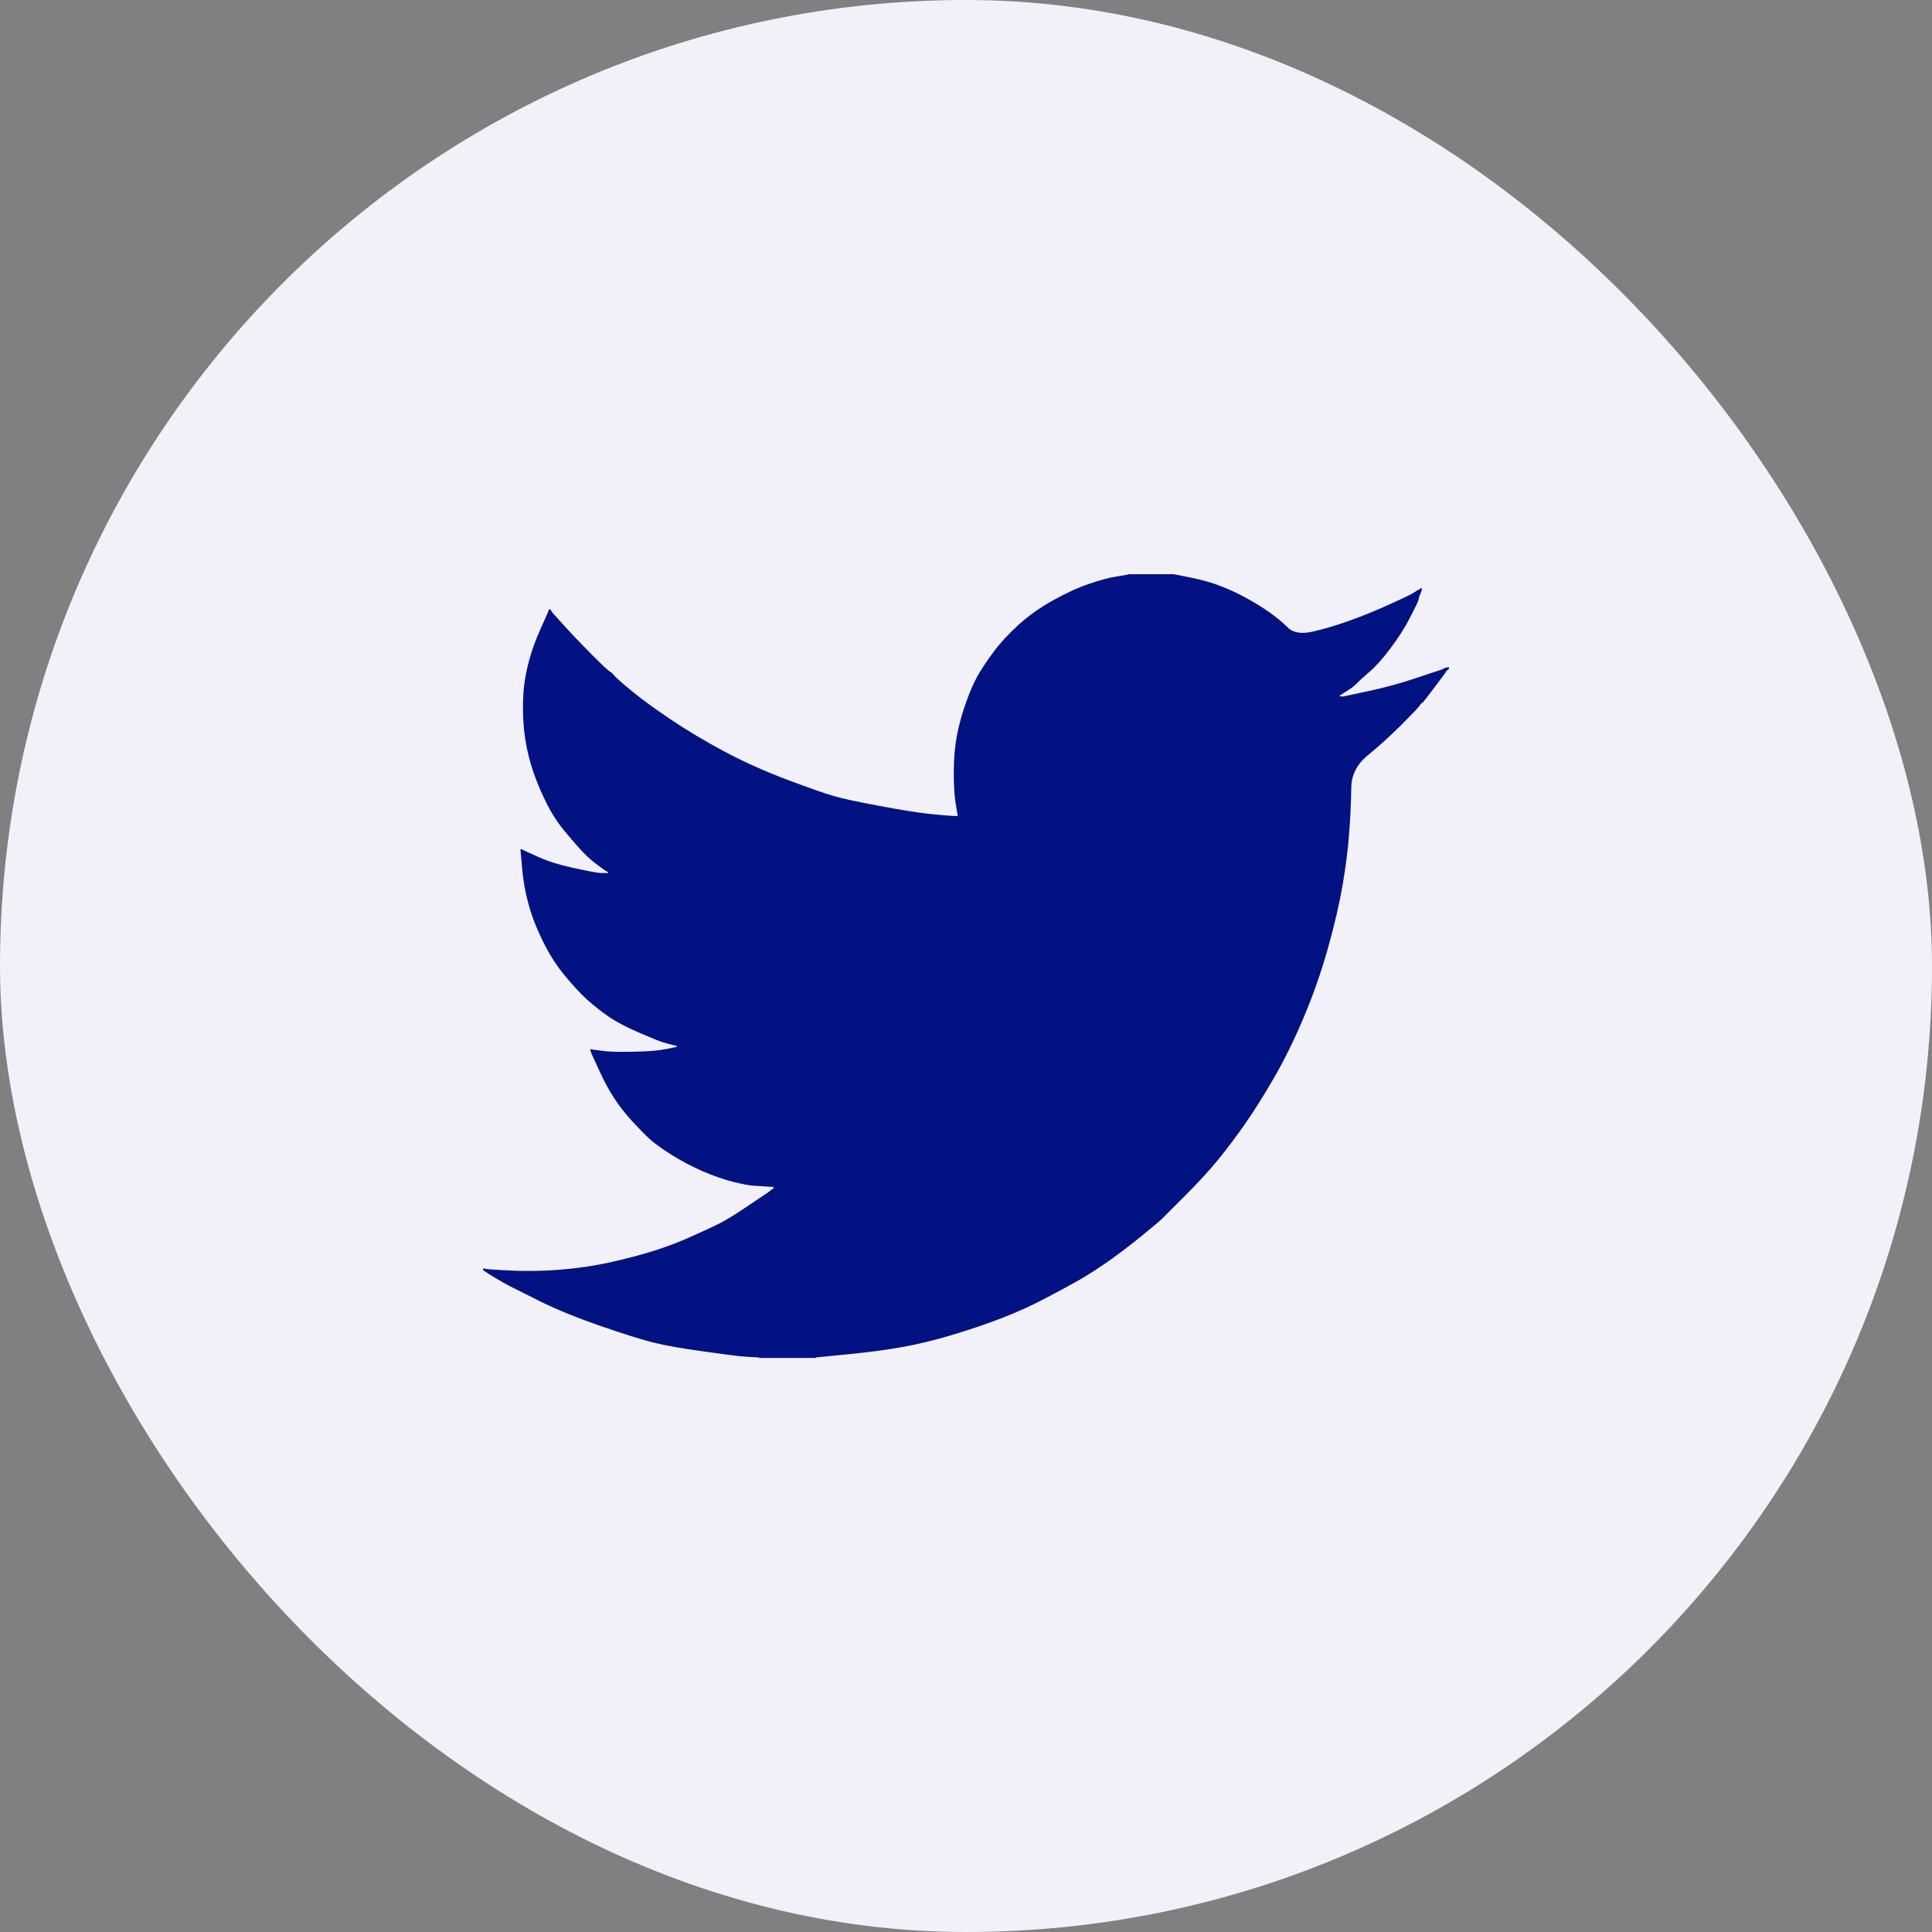 <svg width="24" height="24" viewBox="0 0 24 24" fill="none" xmlns="http://www.w3.org/2000/svg">
<rect x="0" y="0" width="24" height="24" fill="#808080" stroke="none"/>
<rect width="24" height="24" rx="12" fill="#F2F1FA"/>
<path d="M14.018 7.135V7.133H14.581L14.786 7.174C14.923 7.201 15.048 7.235 15.16 7.279C15.271 7.322 15.38 7.372 15.484 7.43C15.589 7.488 15.684 7.546 15.769 7.606C15.853 7.665 15.929 7.728 15.996 7.794C16.062 7.861 16.166 7.878 16.307 7.846C16.447 7.814 16.599 7.769 16.761 7.711C16.923 7.653 17.084 7.588 17.243 7.516C17.401 7.444 17.498 7.399 17.533 7.379C17.567 7.359 17.584 7.348 17.587 7.347L17.589 7.344L17.6 7.338L17.61 7.333L17.621 7.327L17.632 7.322L17.634 7.319L17.637 7.317L17.641 7.314L17.643 7.311L17.654 7.308L17.665 7.306L17.662 7.322L17.659 7.338L17.654 7.354L17.648 7.371L17.643 7.381L17.637 7.392L17.632 7.408C17.628 7.419 17.625 7.434 17.621 7.452C17.618 7.47 17.583 7.542 17.518 7.668C17.454 7.794 17.372 7.922 17.275 8.051C17.178 8.181 17.09 8.279 17.013 8.345C16.935 8.412 16.884 8.459 16.858 8.486C16.833 8.513 16.802 8.538 16.767 8.561L16.712 8.597L16.701 8.602L16.691 8.608L16.689 8.611L16.685 8.613L16.682 8.615L16.68 8.619L16.669 8.624L16.658 8.629L16.656 8.633L16.653 8.635L16.65 8.637L16.647 8.64L16.645 8.643L16.642 8.646L16.639 8.648L16.637 8.651H16.691L16.994 8.586C17.196 8.543 17.389 8.491 17.573 8.429L17.865 8.332L17.897 8.321L17.913 8.316L17.924 8.311L17.935 8.305L17.946 8.3L17.957 8.294L17.978 8.291L18 8.289V8.311L17.995 8.313L17.989 8.316L17.987 8.319L17.984 8.321L17.98 8.324L17.978 8.327L17.976 8.33L17.973 8.332L17.97 8.334L17.968 8.338L17.965 8.341L17.962 8.343L17.957 8.354L17.951 8.365L17.948 8.367C17.947 8.369 17.901 8.43 17.811 8.551C17.721 8.672 17.672 8.733 17.665 8.734C17.657 8.736 17.647 8.747 17.634 8.767C17.622 8.787 17.546 8.867 17.405 9.008C17.264 9.148 17.126 9.273 16.991 9.383C16.856 9.493 16.787 9.628 16.786 9.789C16.784 9.949 16.776 10.13 16.761 10.331C16.747 10.533 16.72 10.751 16.68 10.985C16.64 11.219 16.579 11.484 16.496 11.779C16.413 12.075 16.312 12.363 16.193 12.644C16.074 12.925 15.95 13.177 15.82 13.4C15.69 13.623 15.571 13.812 15.463 13.967C15.354 14.122 15.244 14.268 15.133 14.405C15.021 14.542 14.879 14.696 14.708 14.867C14.537 15.038 14.443 15.132 14.427 15.148C14.411 15.164 14.34 15.223 14.215 15.326C14.091 15.429 13.957 15.532 13.815 15.635C13.672 15.737 13.542 15.822 13.423 15.891C13.304 15.959 13.16 16.037 12.992 16.125C12.825 16.214 12.644 16.296 12.449 16.372C12.254 16.447 12.049 16.517 11.832 16.582C11.616 16.647 11.407 16.698 11.205 16.734C11.003 16.77 10.774 16.8 10.518 16.825L10.133 16.863V16.869H9.43V16.863L9.338 16.858C9.277 16.854 9.226 16.851 9.187 16.847C9.147 16.843 8.997 16.824 8.738 16.788C8.478 16.752 8.274 16.716 8.126 16.68C7.978 16.643 7.758 16.575 7.466 16.474C7.174 16.373 6.924 16.271 6.716 16.169C6.509 16.066 6.379 16.001 6.327 15.974C6.275 15.947 6.216 15.914 6.151 15.874L6.054 15.815L6.052 15.812L6.049 15.81L6.045 15.808L6.043 15.804L6.032 15.799L6.022 15.793L6.019 15.79L6.016 15.788L6.013 15.786L6.011 15.783L6.009 15.78L6.005 15.777H6V15.756L6.011 15.758L6.022 15.761L6.07 15.767C6.103 15.77 6.191 15.775 6.335 15.783C6.48 15.79 6.633 15.79 6.795 15.783C6.958 15.775 7.124 15.759 7.293 15.734C7.463 15.709 7.663 15.666 7.894 15.604C8.124 15.543 8.337 15.47 8.53 15.386C8.722 15.301 8.86 15.238 8.941 15.196C9.022 15.155 9.145 15.079 9.311 14.967L9.56 14.799L9.562 14.796L9.565 14.794L9.569 14.792L9.571 14.789L9.573 14.785L9.576 14.783L9.579 14.781L9.582 14.778L9.592 14.774L9.603 14.772L9.605 14.762L9.609 14.751L9.612 14.749L9.614 14.745L9.527 14.74C9.47 14.736 9.414 14.733 9.36 14.729C9.306 14.726 9.221 14.709 9.105 14.681C8.99 14.652 8.866 14.608 8.732 14.551C8.599 14.493 8.469 14.425 8.343 14.346C8.216 14.266 8.125 14.2 8.069 14.148C8.013 14.096 7.941 14.023 7.852 13.927C7.764 13.832 7.688 13.733 7.623 13.632C7.558 13.531 7.496 13.415 7.437 13.283L7.347 13.087L7.342 13.07L7.336 13.054L7.333 13.043L7.331 13.033L7.347 13.035L7.363 13.038L7.482 13.054C7.562 13.065 7.686 13.069 7.856 13.065C8.025 13.062 8.142 13.054 8.207 13.043C8.272 13.033 8.312 13.025 8.326 13.022L8.348 13.017L8.375 13.011L8.402 13.006L8.404 13.002L8.408 13L8.411 12.998L8.413 12.995L8.391 12.989L8.37 12.984L8.348 12.979L8.326 12.973L8.305 12.968C8.29 12.964 8.265 12.957 8.229 12.946C8.193 12.935 8.096 12.896 7.937 12.827C7.778 12.759 7.652 12.692 7.558 12.627C7.464 12.562 7.375 12.491 7.29 12.415C7.205 12.337 7.113 12.237 7.012 12.114C6.911 11.992 6.821 11.85 6.741 11.687C6.662 11.525 6.602 11.37 6.563 11.223C6.523 11.076 6.497 10.926 6.485 10.774L6.465 10.547L6.476 10.55L6.487 10.553L6.498 10.558L6.509 10.564L6.519 10.569L6.53 10.574L6.698 10.65C6.81 10.7 6.949 10.744 7.115 10.78C7.28 10.816 7.38 10.835 7.412 10.839L7.461 10.845H7.558L7.556 10.841L7.553 10.839L7.55 10.837L7.547 10.834L7.545 10.831L7.542 10.828L7.539 10.826L7.537 10.823L7.526 10.818L7.515 10.812L7.513 10.809L7.509 10.807L7.506 10.805L7.504 10.801L7.493 10.796L7.482 10.79L7.48 10.787C7.478 10.786 7.447 10.763 7.387 10.718C7.328 10.673 7.266 10.614 7.201 10.542C7.136 10.47 7.071 10.394 7.006 10.315C6.941 10.236 6.883 10.151 6.833 10.061C6.783 9.971 6.729 9.857 6.673 9.718C6.617 9.579 6.575 9.44 6.546 9.299C6.518 9.159 6.501 9.02 6.498 8.883C6.494 8.746 6.498 8.629 6.509 8.532C6.519 8.435 6.541 8.325 6.573 8.203C6.606 8.08 6.653 7.95 6.714 7.814L6.806 7.608L6.812 7.592L6.817 7.576L6.82 7.574L6.822 7.57L6.825 7.567L6.828 7.565L6.831 7.567L6.833 7.57L6.835 7.574L6.839 7.576L6.842 7.578L6.844 7.581L6.846 7.584L6.849 7.587L6.855 7.597L6.86 7.608L6.863 7.61L6.866 7.614L7.012 7.776C7.109 7.884 7.225 8.004 7.358 8.138C7.491 8.271 7.565 8.34 7.58 8.345C7.594 8.351 7.612 8.368 7.634 8.395C7.656 8.422 7.728 8.485 7.85 8.586C7.973 8.687 8.133 8.804 8.332 8.937C8.53 9.071 8.75 9.202 8.992 9.332C9.234 9.461 9.493 9.578 9.771 9.683C10.049 9.787 10.243 9.856 10.355 9.888C10.467 9.921 10.658 9.962 10.929 10.012C11.199 10.063 11.403 10.095 11.54 10.11C11.677 10.124 11.771 10.132 11.822 10.135L11.897 10.137L11.895 10.121L11.892 10.104L11.87 9.969C11.856 9.879 11.848 9.753 11.848 9.591C11.848 9.429 11.861 9.28 11.886 9.143C11.912 9.006 11.95 8.867 12 8.727C12.05 8.586 12.1 8.473 12.148 8.388C12.197 8.304 12.261 8.208 12.341 8.1C12.42 7.992 12.523 7.88 12.649 7.765C12.775 7.65 12.92 7.547 13.082 7.457C13.244 7.367 13.394 7.298 13.531 7.252C13.668 7.205 13.784 7.174 13.877 7.16C13.971 7.145 14.018 7.137 14.018 7.135Z" fill="#021283"/>
</svg>
